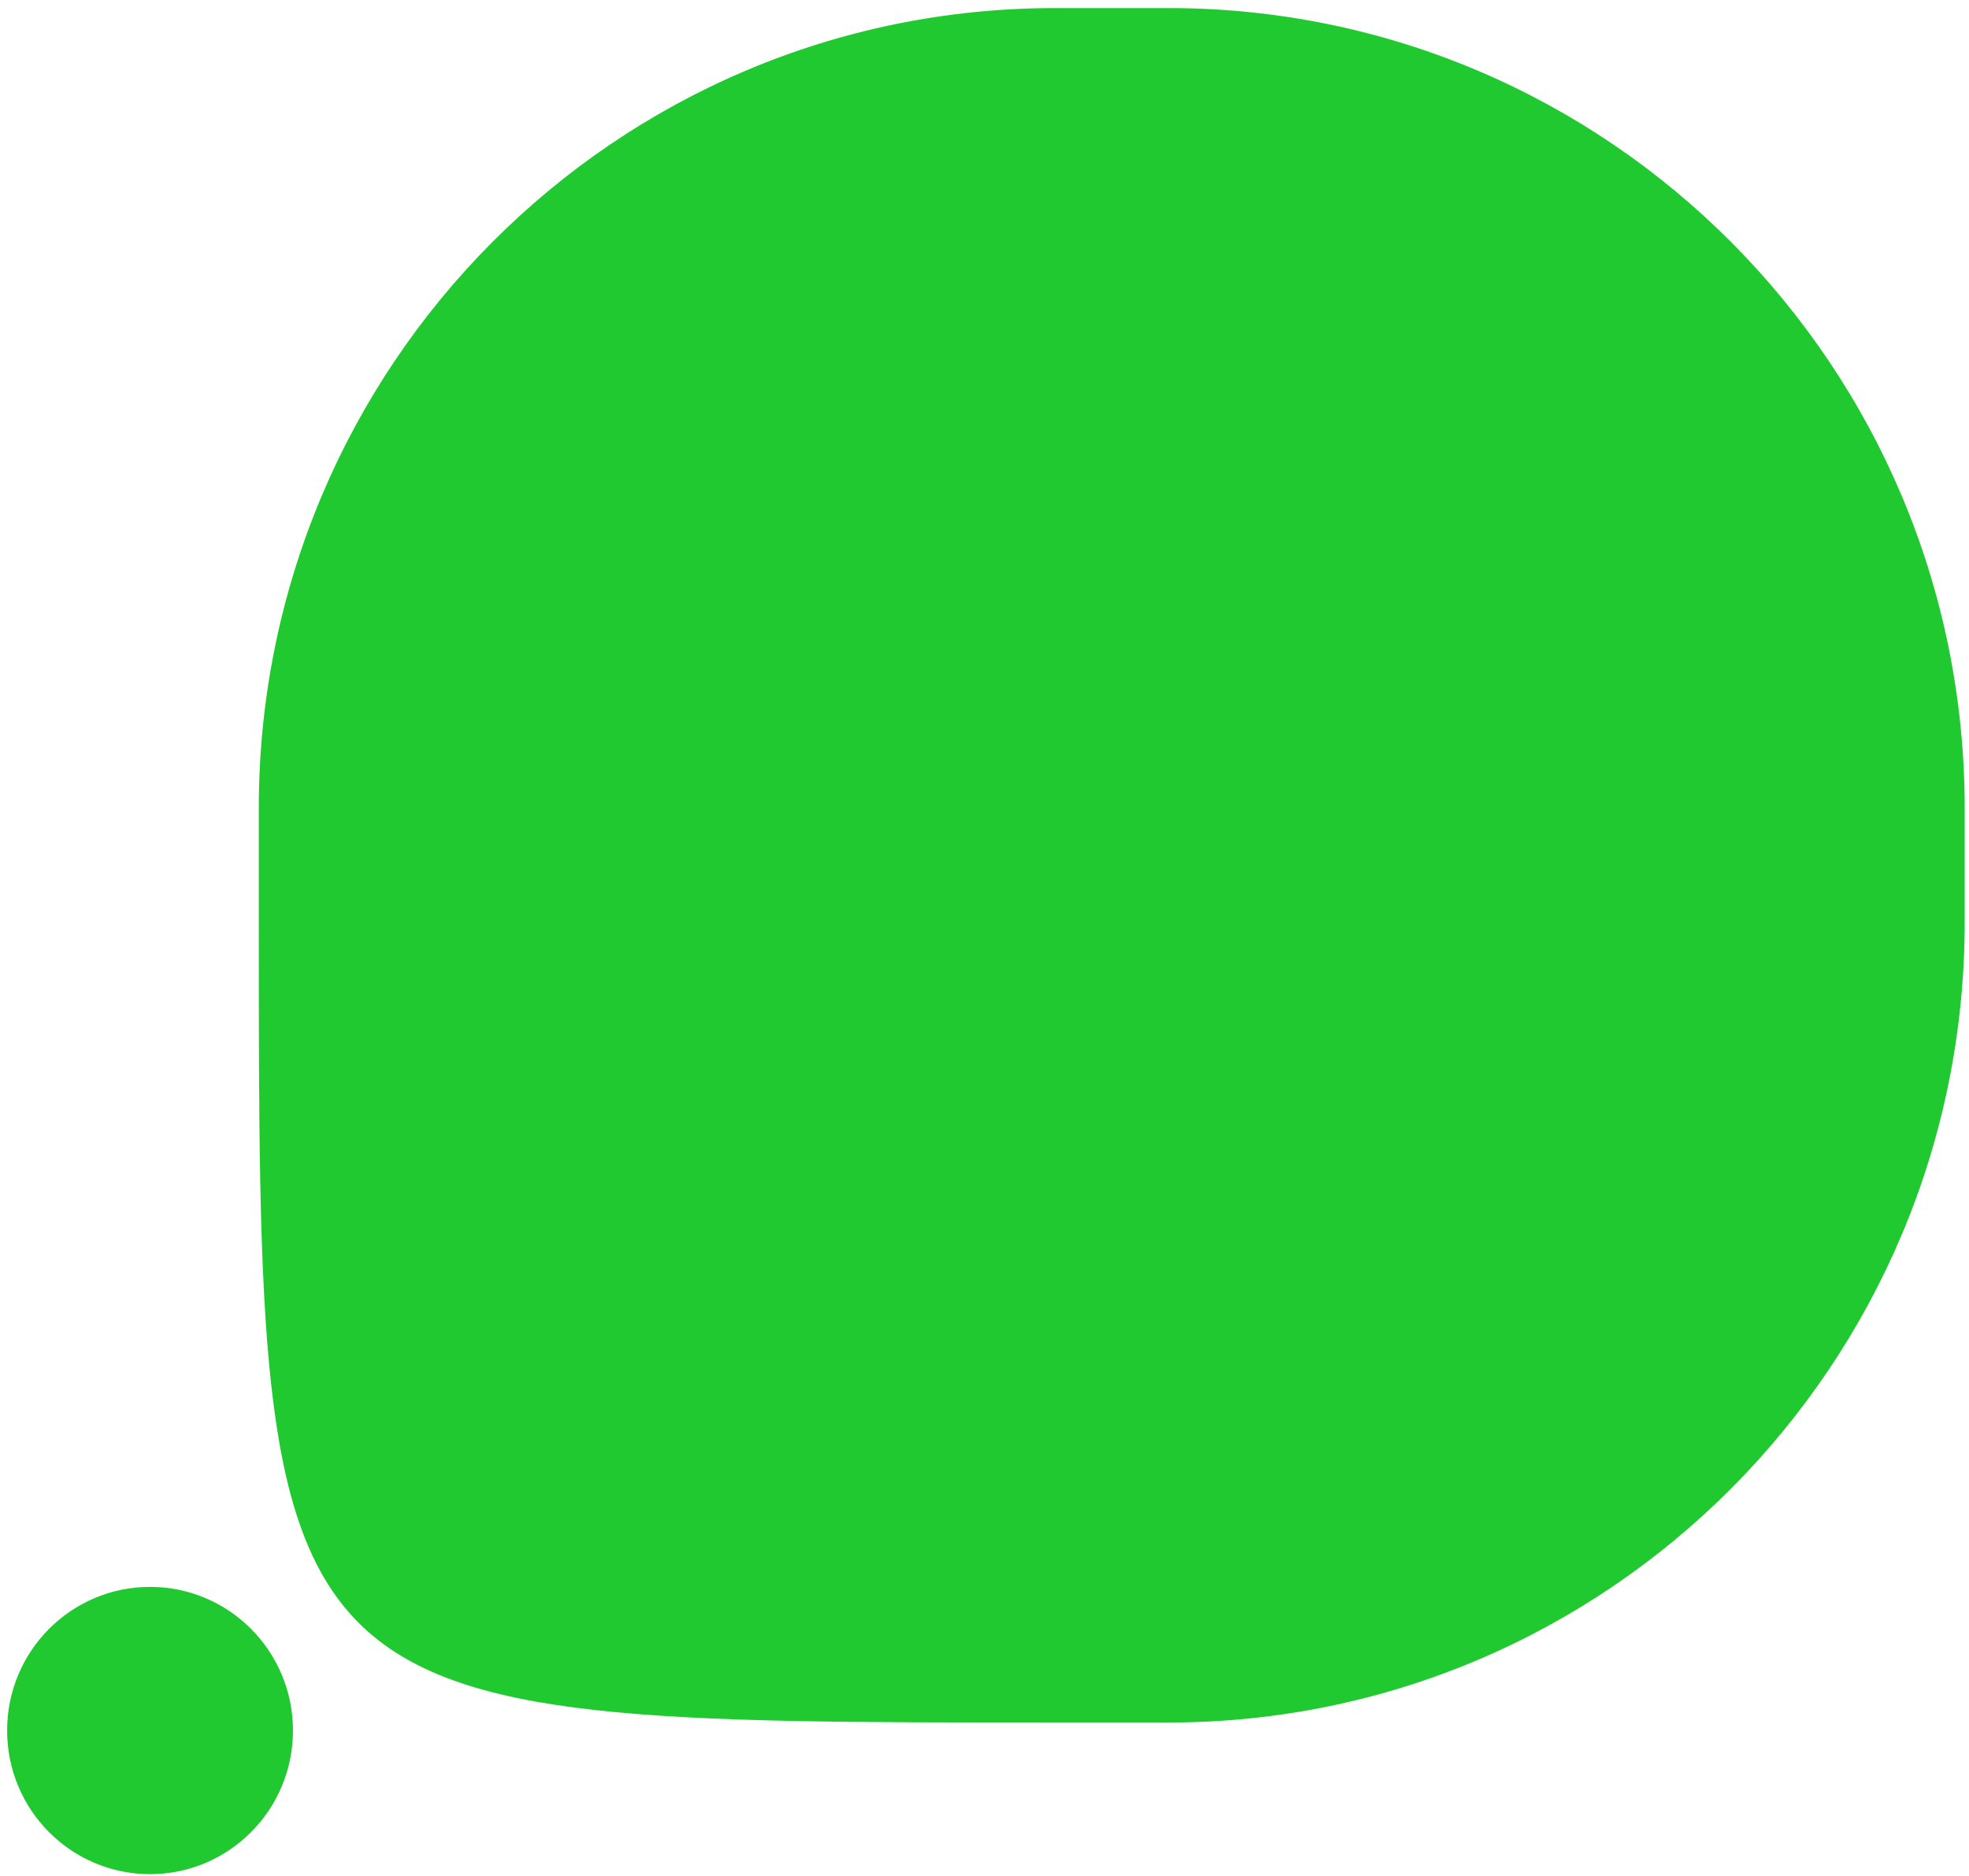 <svg width="190" height="181" viewBox="0 0 190 181" fill="none" xmlns="http://www.w3.org/2000/svg">
<path d="M101.802 166.22H112.763C155.189 166.22 189.584 131.651 189.584 89.006V77.989C189.584 35.348 155.189 0.779 112.759 0.779H101.797C59.367 0.779 24.972 35.348 24.972 77.993V89.01C24.972 166.22 24.972 166.22 101.802 166.22Z" fill="#20C92F"/>
<path d="M14.478 180.854C6.861 180.854 0.686 174.648 0.686 166.993C0.686 159.338 6.861 153.132 14.478 153.132C22.095 153.132 28.27 159.338 28.27 166.993C28.27 174.648 22.095 180.854 14.478 180.854Z" fill="#20C92F"/>
</svg>
